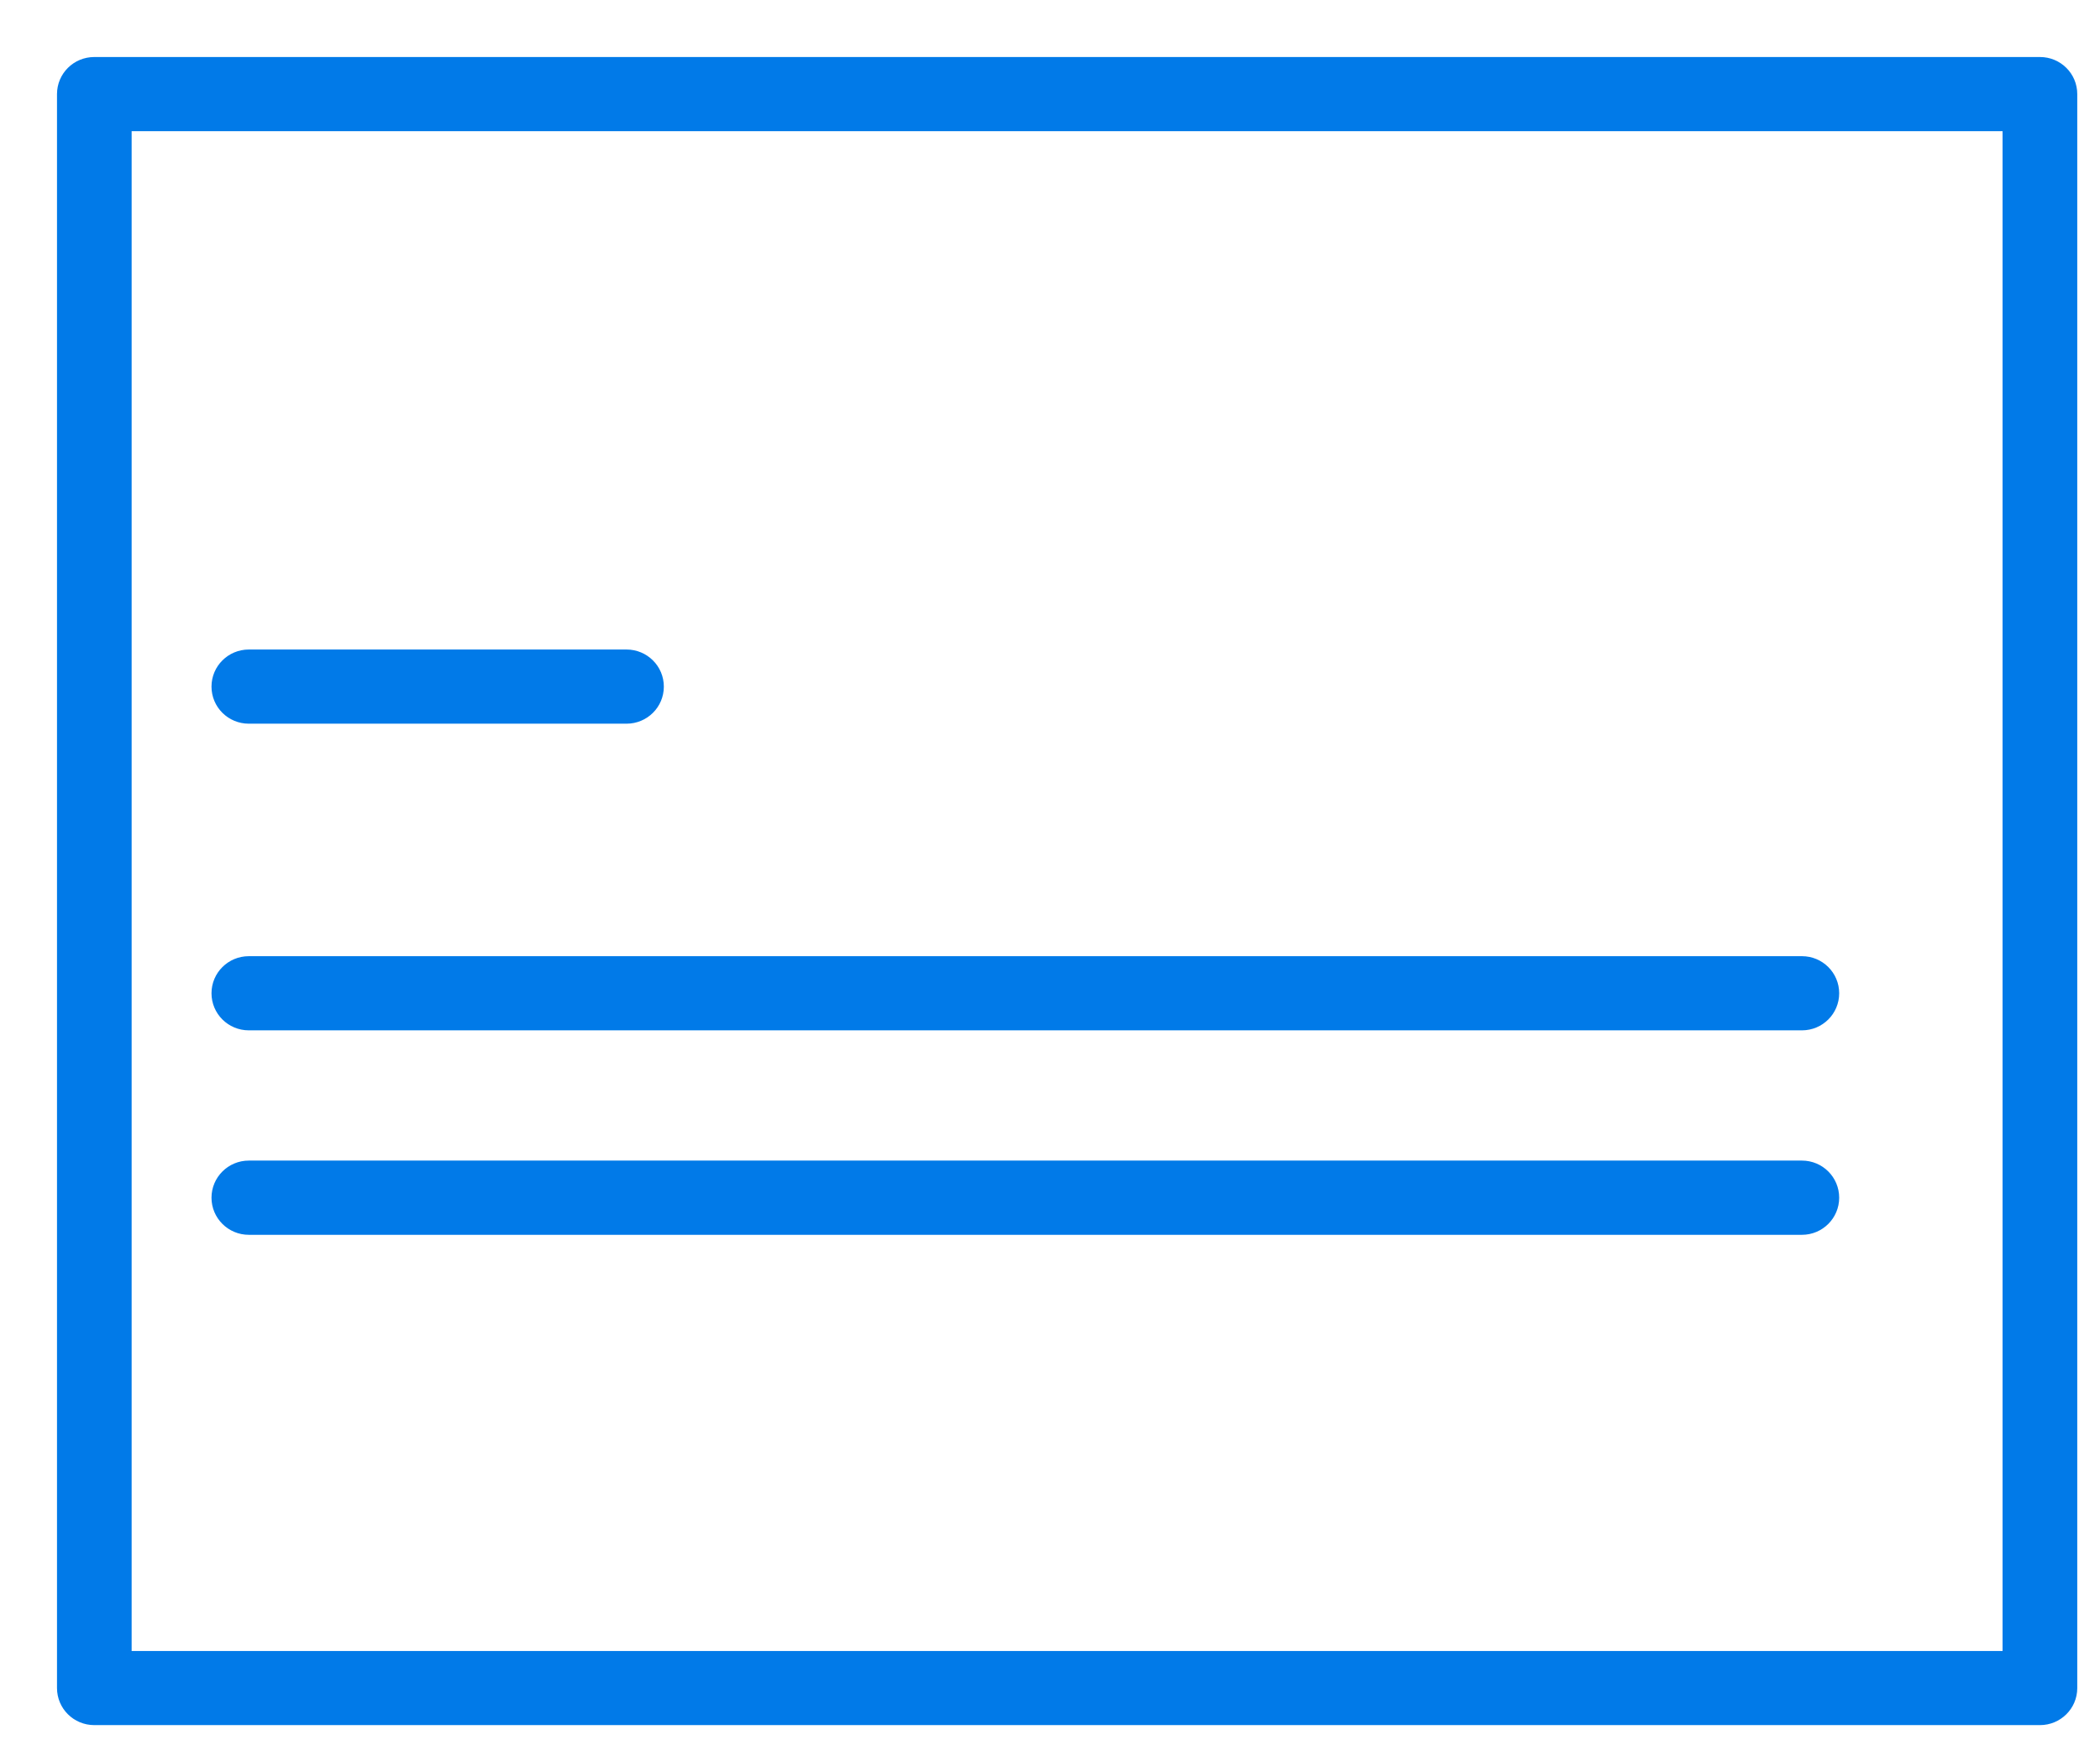 <svg width="35" height="29" viewBox="0 0 35 29" fill="none" xmlns="http://www.w3.org/2000/svg">
<path d="M33.999 28.696H1.572C1.256 28.696 1 28.443 1 28.128V1.568C1 1.253 1.256 1 1.572 1H33.999C34.315 1 34.571 1.253 34.571 1.568V28.129C34.571 28.443 34.315 28.696 33.999 28.696ZM2.144 27.561H33.426V2.136H2.144V27.561Z" fill="#017AE8" stroke="#017AE8" stroke-width="0.1"/>
<path d="M10.442 12.009H4.147C3.831 12.009 3.575 11.756 3.575 11.441C3.575 11.127 3.831 10.873 4.147 10.873H10.442C10.758 10.873 11.014 11.127 11.014 11.441C11.014 11.756 10.758 12.009 10.442 12.009Z" fill="#017AE8" stroke="#017AE8" stroke-width="0.1"/>
<path d="M30.032 17.119H4.147C3.831 17.119 3.575 16.865 3.575 16.551C3.575 16.237 3.831 15.983 4.147 15.983H30.032C30.348 15.983 30.603 16.237 30.603 16.551C30.603 16.865 30.348 17.119 30.032 17.119Z" fill="#017AE8" stroke="#017AE8" stroke-width="0.1"/>
<path d="M30.032 20.526H4.147C3.831 20.526 3.575 20.271 3.575 19.958C3.575 19.644 3.831 19.389 4.147 19.389H30.032C30.348 19.389 30.603 19.643 30.603 19.958C30.603 20.271 30.348 20.526 30.032 20.526Z" fill="#017AE8" stroke="#017AE8" stroke-width="0.1"/>
</svg>
